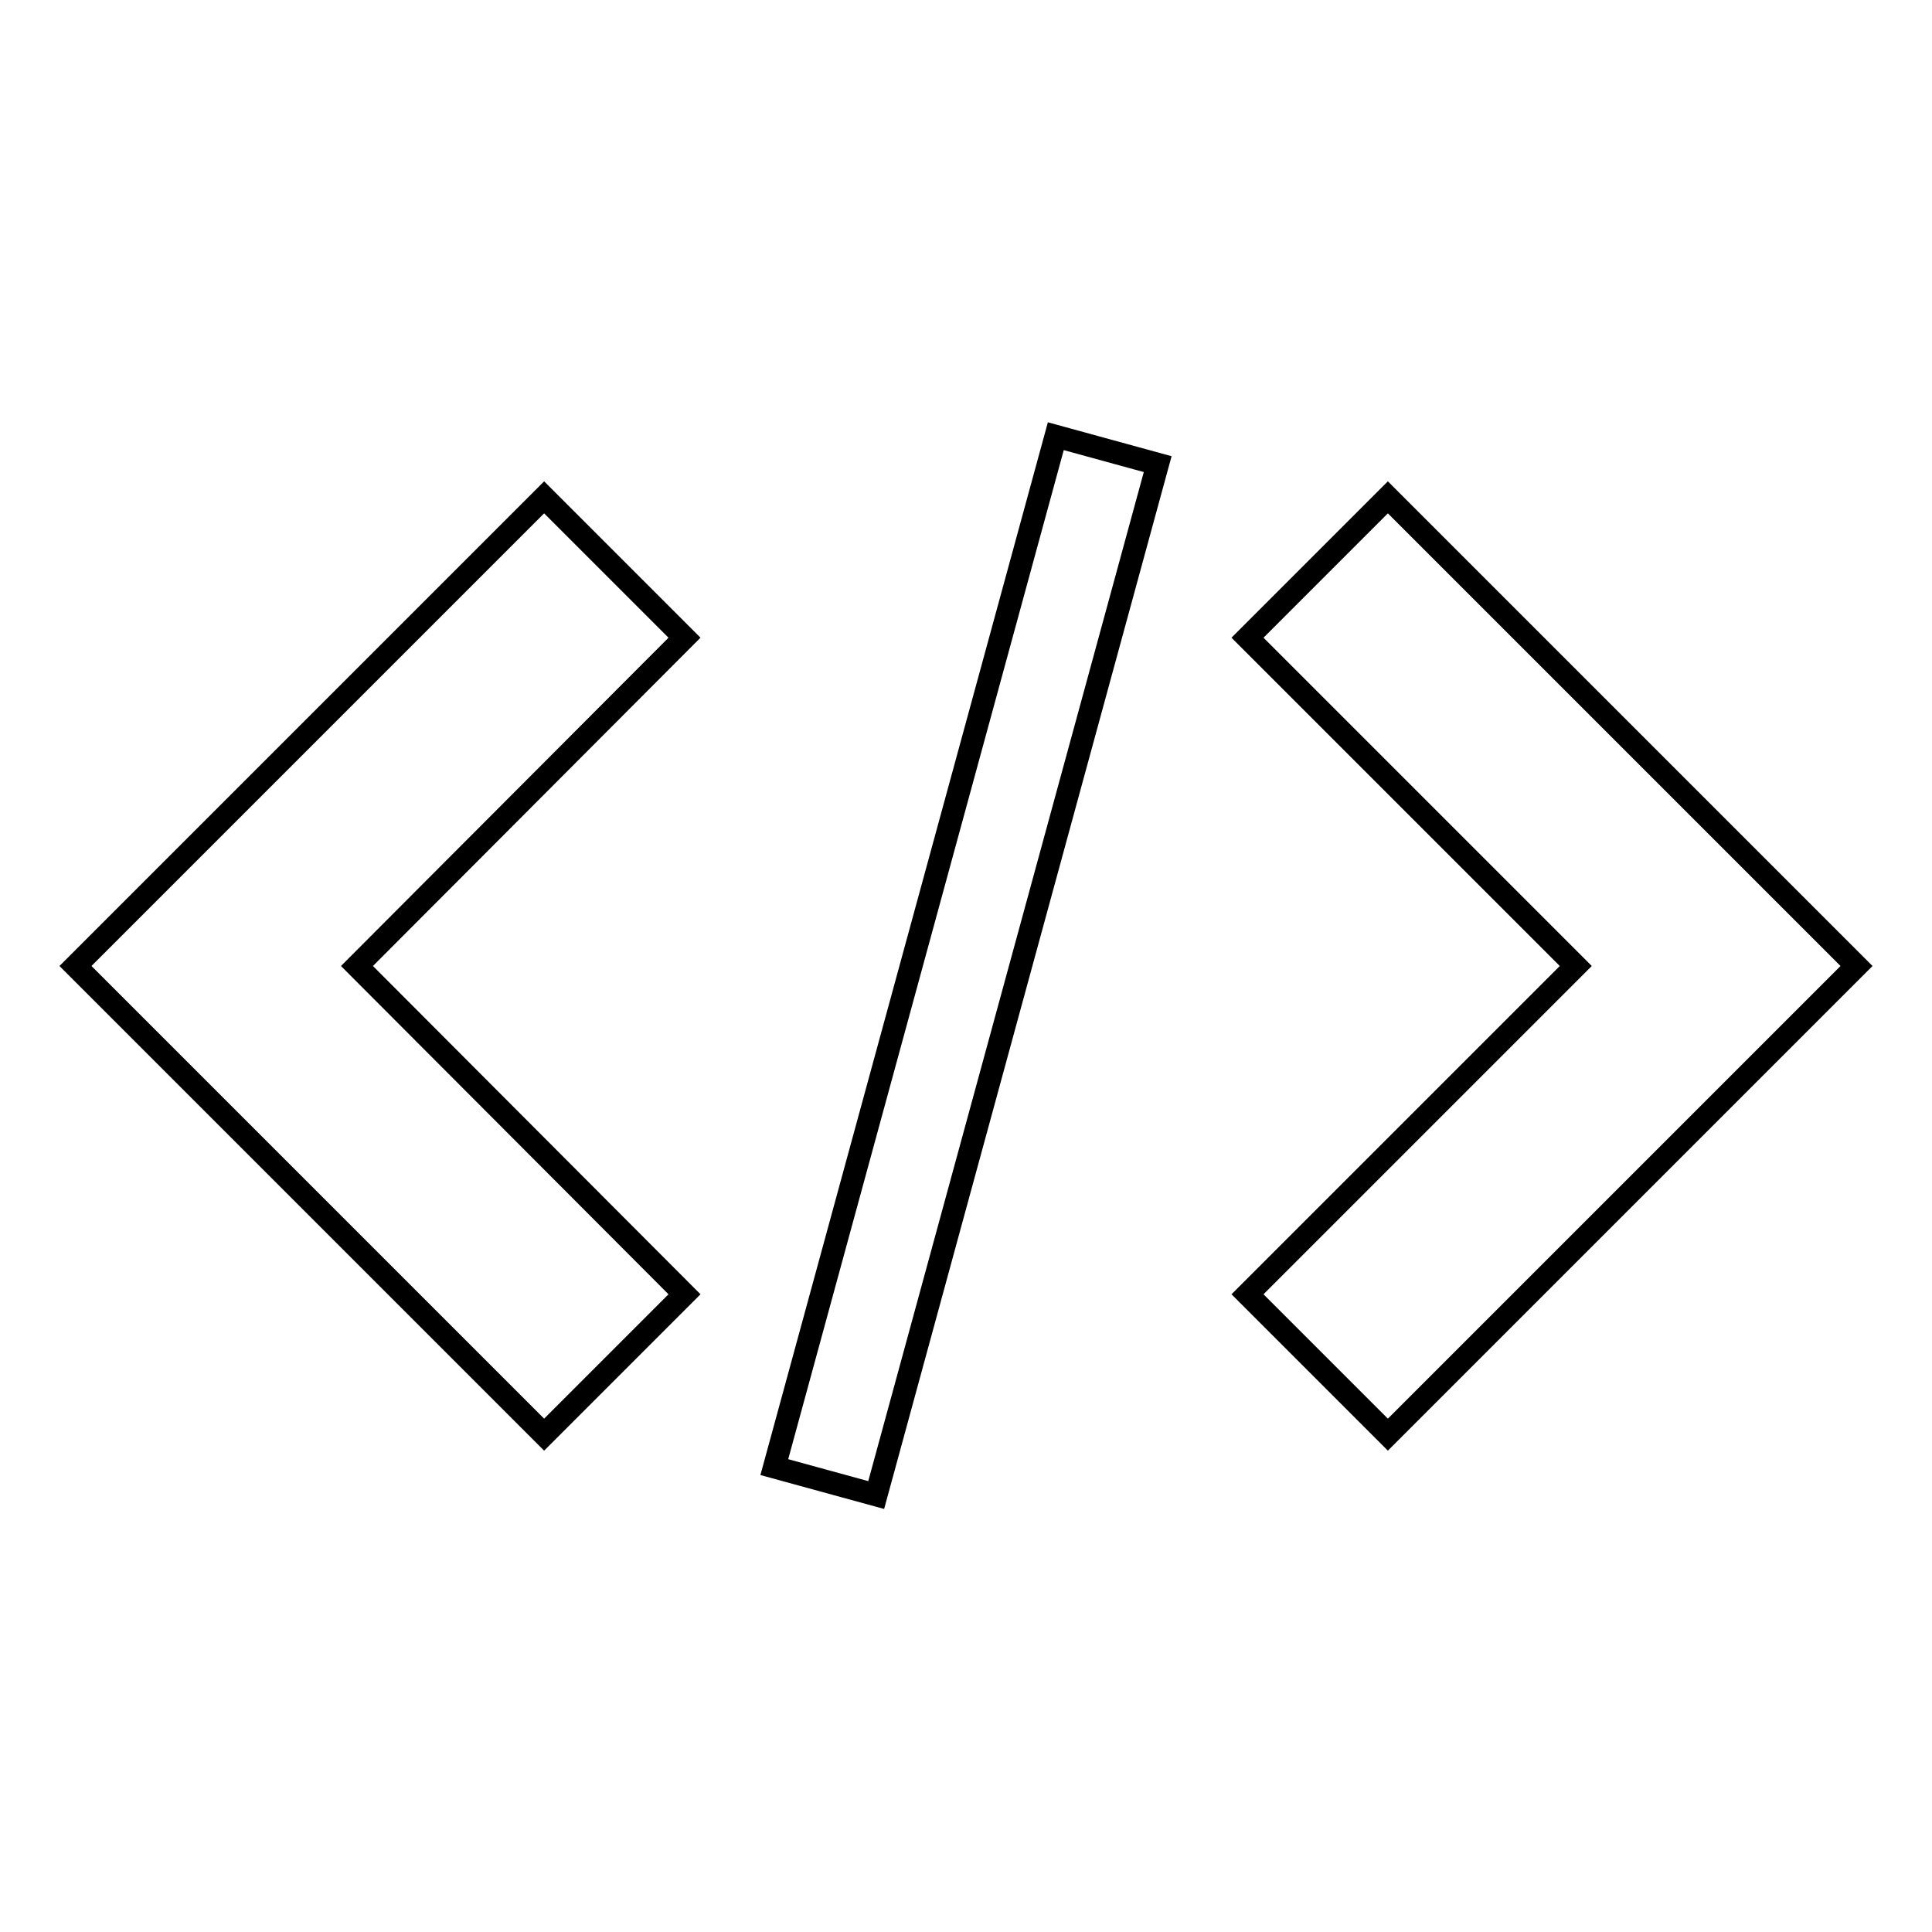 <?xml version="1.0" encoding="utf-8"?>
<!-- Svg Vector Icons : http://www.onlinewebfonts.com/icon -->
<!DOCTYPE svg PUBLIC "-//W3C//DTD SVG 1.1//EN" "http://www.w3.org/Graphics/SVG/1.1/DTD/svg11.dtd">
<svg version="1.1" xmlns="http://www.w3.org/2000/svg" xmlns:xlink="http://www.w3.org/1999/xlink" x="0px" y="0px" viewBox="0 0 256 256" enable-background="new 0 0 256 256" xml:space="preserve">
<g> <path stroke-width="3" fill-opacity="0" stroke="#000000"  d="M165.3,171.5l18.6,18.6L246,128l-62.1-62.1l-18.6,18.6l43.5,43.5L165.3,171.5z M90.7,84.5L72.1,65.9L10,128 l62.1,62.1l18.6-18.6L47.3,128L90.7,84.5z M139.9,57.8l13.5,3.7l-37.3,136.6l-13.5-3.7L139.9,57.8L139.9,57.8z"/></g>
</svg>